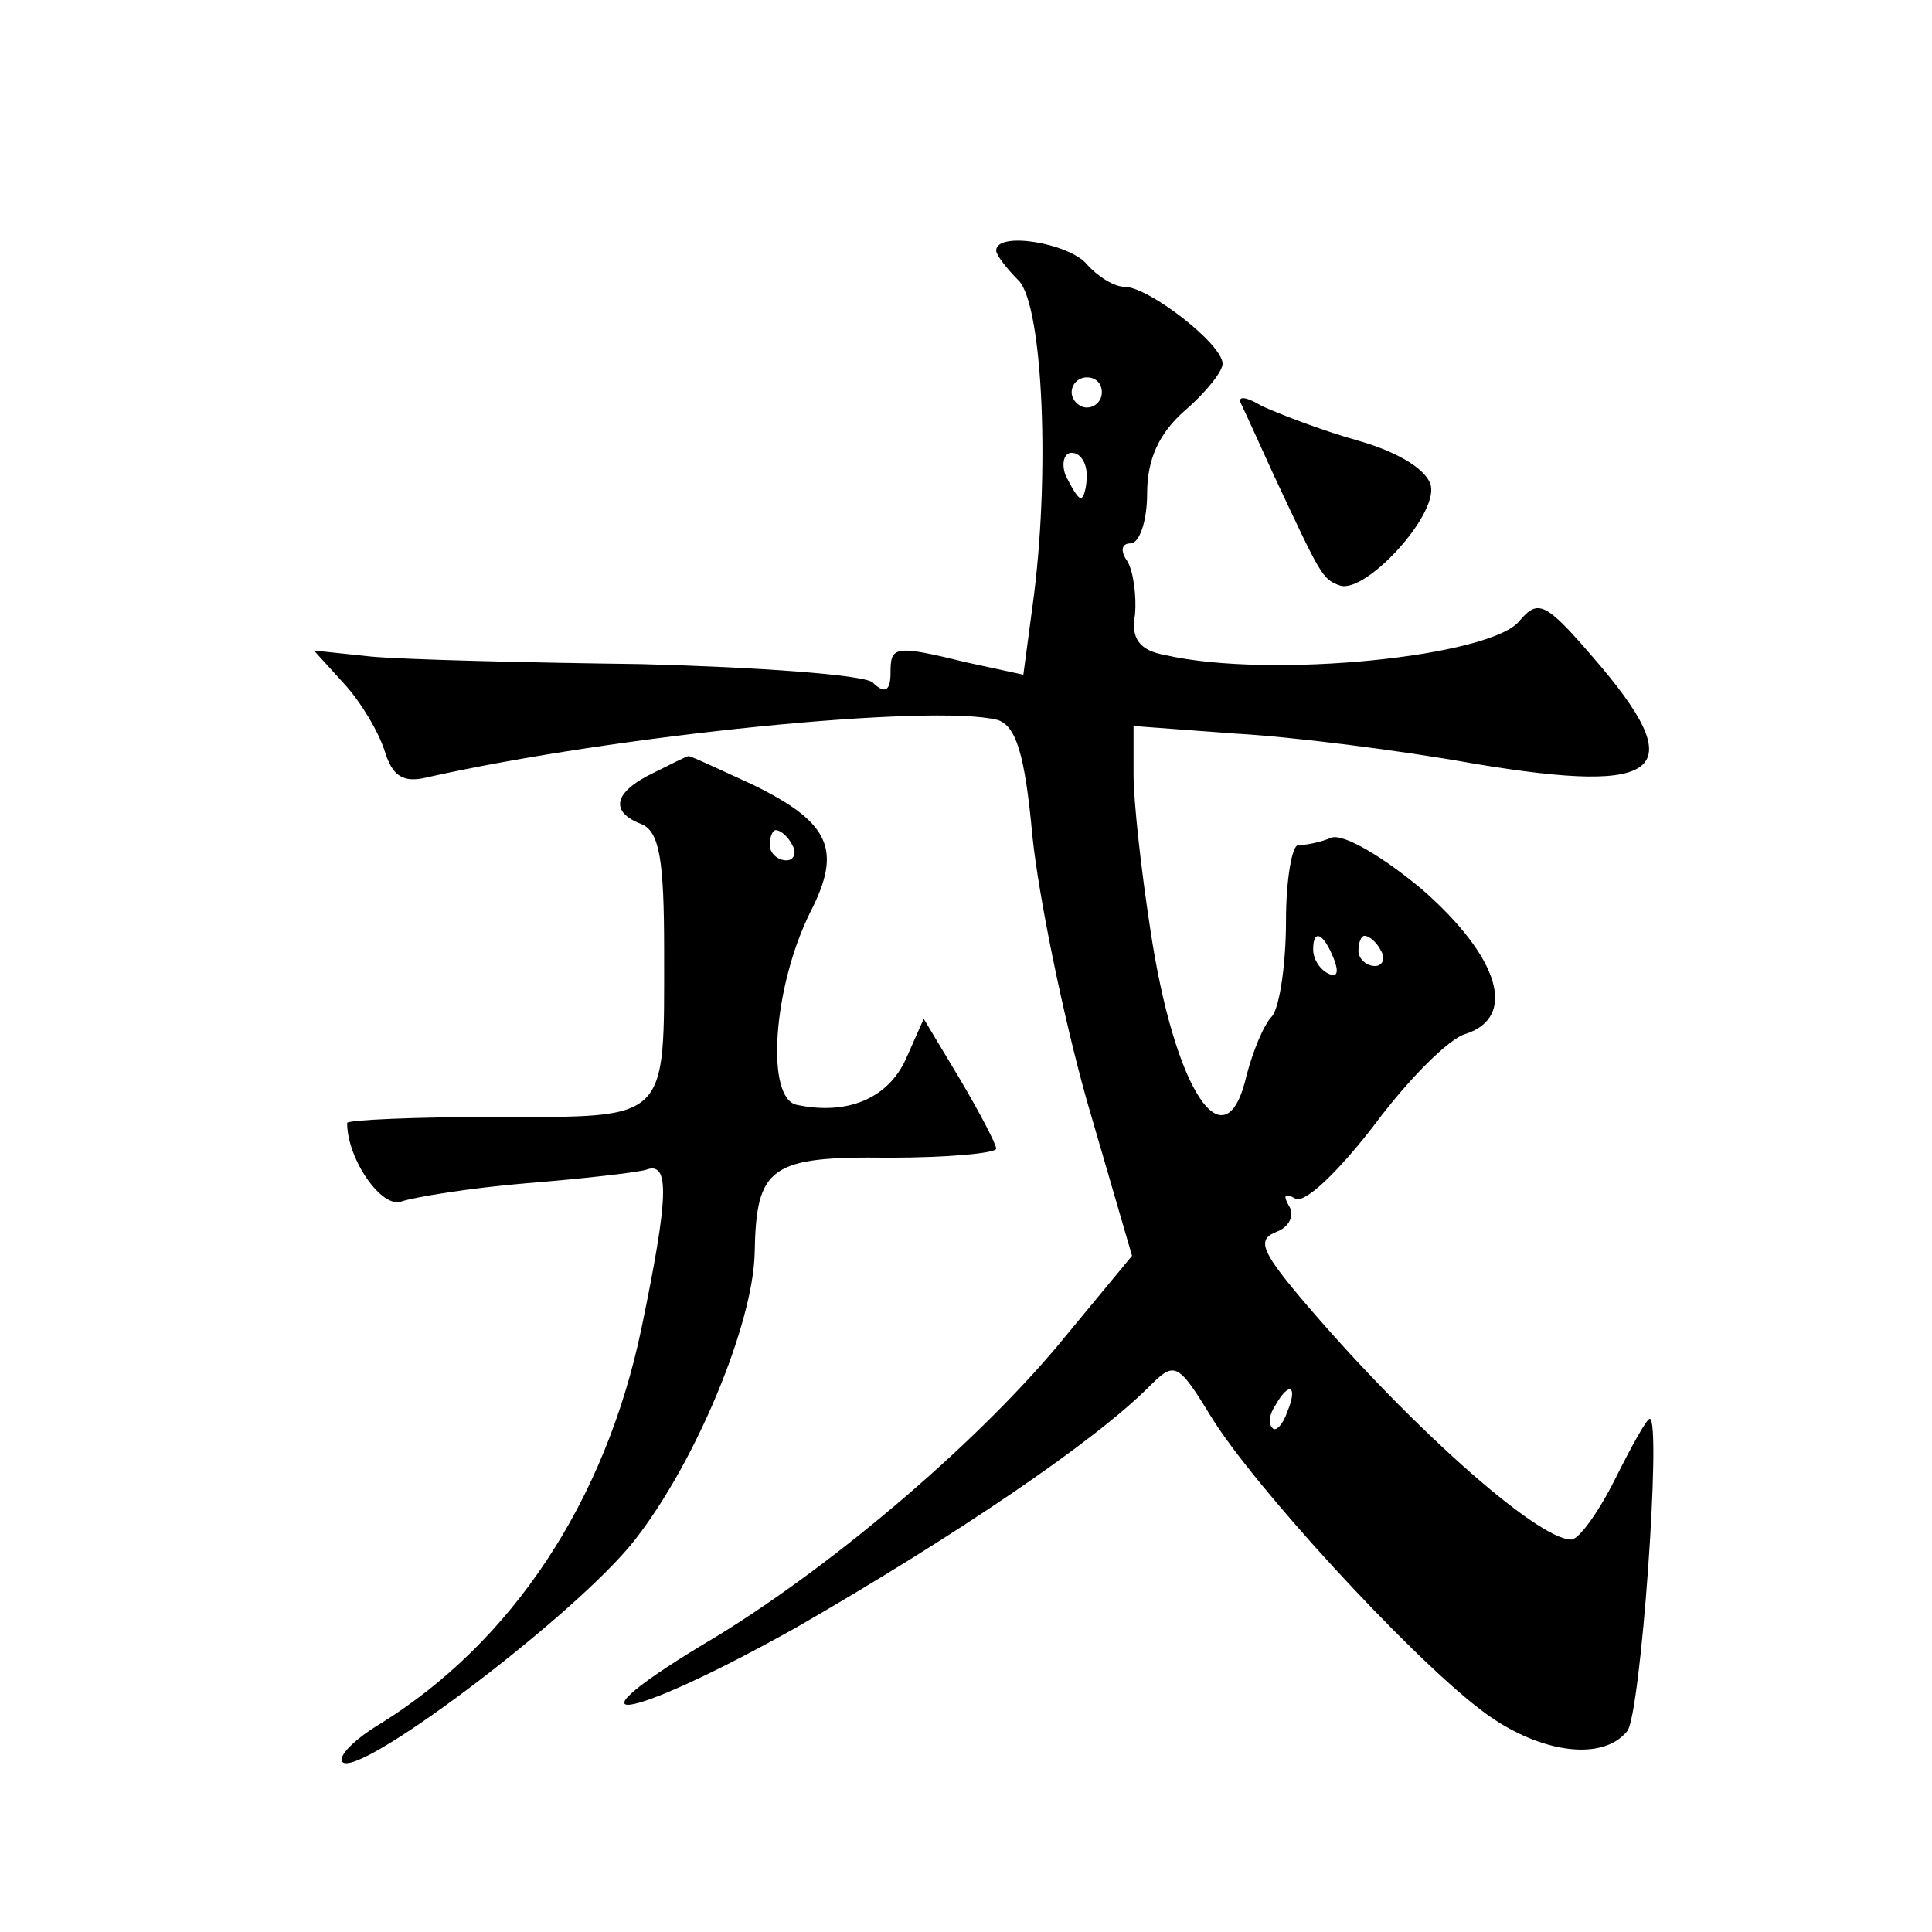 <?xml version="1.0" standalone="no"?>
<!DOCTYPE svg PUBLIC "-//W3C//DTD SVG 20010904//EN"
 "http://www.w3.org/TR/2001/REC-SVG-20010904/DTD/svg10.dtd">
<svg version="1.0" xmlns="http://www.w3.org/2000/svg"
 width="128pt" height="128pt" viewBox="0 0 128 128"
 preserveAspectRatio="xMidYMid meet">
<g transform="translate(0,128) scale(0.1,-0.1)"
fill="#0" stroke="none">
<path d="M660 1114 c0 -3 7 -12 15 -20 16 -17 21 -130 9 -216 l-6 -45 -37 8 c-49
12 -51 11 -51 -7 0 -12 -4 -14 -12 -6 -7 5 -76 10 -153 12 -77 1 -157 3 -179 5
l-38 4 20 -22 c11 -12 23 -32 27 -45 5 -16 12 -21 28 -17 125 28 335 49 378 38
12 -4 18 -22 23 -77 4 -39 20 -118 36 -175 l30 -103 -43 -52 c-55 -68 -152 -151
-232 -200 -108 -64 -63 -59 53 6 104 60 196 122 233 159 17 17 19 17 41 -19 28
-46 131 -158 178 -194 37 -29 81 -36 98 -15 9 10 23 207 15 207 -2 0 -12 -18 -23
-40 -11 -22 -24 -40 -29 -40 -23 0 -110 78 -180 161 -26 31 -28 38 -15 43 8 3 12
11 8 17 -4 7 -3 9 4 5 6 -4 28 17 52 48 23 31 50 58 61 61 34 11 23 50 -28 95 -26
22 -53 38 -61 35 -7 -3 -17 -5 -22 -5 -4 0 -8 -23 -8 -50 0 -28 -4 -56 -9 -63 -6
-6 -13 -24 -17 -39 -14 -62 -48 -11 -64 97 -6 39 -11 84 -11 102 l0 32 67 -5 c37
-2 109 -11 159 -20 126 -21 144 -5 78 71 -31 36 -36 38 -48 24 -18 -24 -165 -39
-235 -23 -17 3 -23 11 -20 27 1 12 -1 28 -5 35 -5 7 -4 12 2 12 6 0 11 15 11 33
0 23 8 40 25 55 14 12 25 26 25 31 0 13 -49 51 -65 51 -7 0 -18 7 -25 15 -12 14
-60 22 -60 9z m70 -94 c0 -5 -4 -10 -10 -10 -5 0 -10 5 -10 10 0 6 5 10 10 10 6
0 10 -4 10 -10z m-10 -55 c0 -8 -2 -15 -4 -15 -2 0 -6 7 -10 15 -3 8 -1 15 4 15
6 0 10 -7 10 -15z m164 -321 c3 -8 2 -12 -4 -9 -6 3 -10 10 -10 16 0 14 7 11 14
-7z m31 6 c3 -5 1 -10 -4 -10 -6 0 -11 5 -11 10 0 6 2 10 4 10 3 0 8 -4 11 -10z
m-62 -305 c-3 -9 -8 -14 -10 -11 -3 3 -2 9 2 15 9 16 15 13 8 -4z M822 1013 c2
-4 12 -26 22 -48 31 -66 32 -69 44 -73 17 -5 64 46 60 66 -2 10 -20 22 -48 30 -25
7 -53 18 -64 23 -10 6 -16 7 -14 2z M433 768 c-27 -13 -29 -26 -8 -34 12 -5 15
-24 15 -84 0 -114 4 -110 -111 -110 -54 0 -99 -2 -99 -4 0 -24 23 -57 36 -52 9
3 46 9 82 12 37 3 73 7 80 9 16 6 15 -18 -3 -105 -24 -115 -86 -208 -173 -262 -20
-12 -30 -24 -24 -26 17 -5 154 99 192 147 41 52 79 144 80 191 1 57 10 64 89 63
39 0 71 3 71 6 0 3 -11 24 -24 46 l-24 40 -12 -27 c-12 -26 -39 -37 -72 -30 -21
4 -16 78 9 128 21 41 13 59 -38 84 -24 11 -43 20 -43 19 -1 0 -11 -5 -23 -11z m92
-48 c3 -5 1 -10 -4 -10 -6 0 -11 5 -11 10 0 6 2 10 4 10 3 0 8 -4 11 -10z"/>
</g>
</svg>
